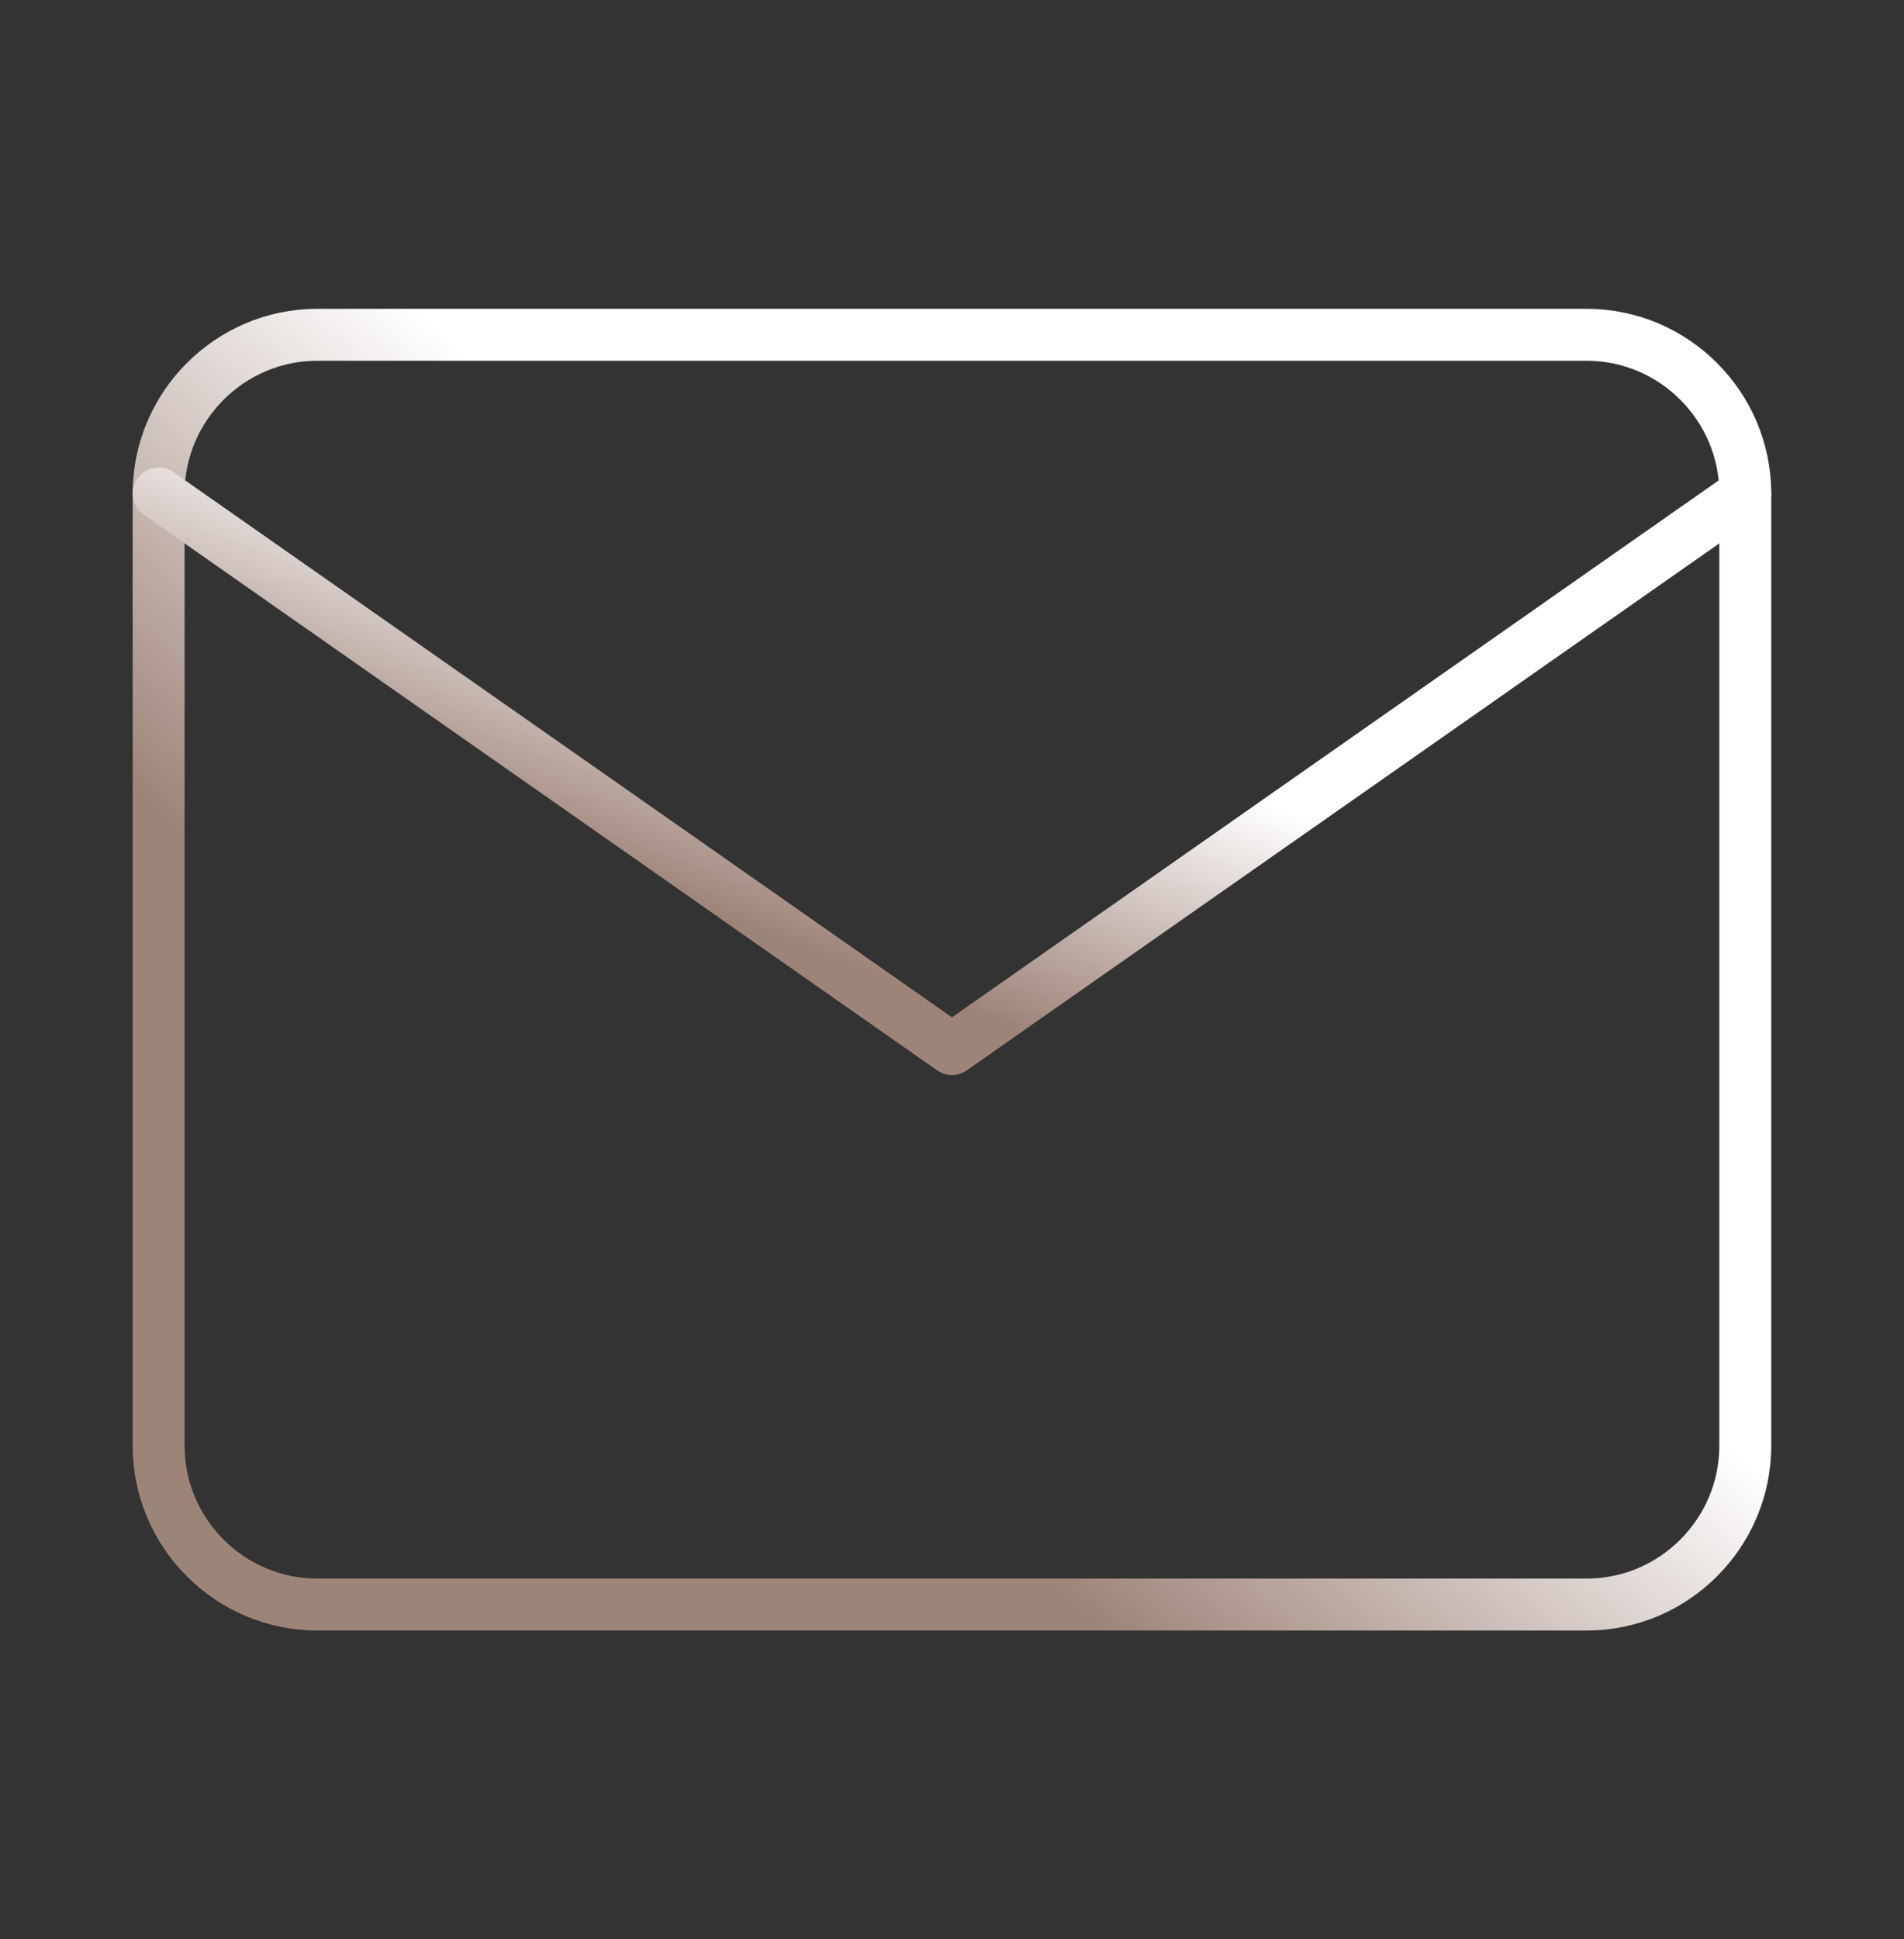 <svg width="55" height="56" viewBox="0 0 55 56" fill="none" xmlns="http://www.w3.org/2000/svg">
<rect x="0" y="0" width="55" height="56" fill="#333333" stroke="none"/>
<path d="M9.165 9.667H45.832C48.353 9.667 50.415 11.729 50.415 14.25V41.75C50.415 44.271 48.353 46.333 45.832 46.333H9.165C6.645 46.333 4.582 44.271 4.582 41.75V14.25C4.582 11.729 6.645 9.667 9.165 9.667Z" stroke="url(#paint0_linear_68_1031)" stroke-width="1.5" stroke-linecap="round" stroke-linejoin="round"/>
<path d="M50.415 14.25L27.499 30.292L4.582 14.25" stroke="url(#paint1_linear_68_1031)" stroke-width="1.5" stroke-linecap="round" stroke-linejoin="round"/>
<defs>
<linearGradient id="paint0_linear_68_1031" x1="17.816" y1="34.891" x2="28.177" y2="22.911" gradientUnits="userSpaceOnUse">
<stop stop-color="#9D8479"/>
<stop offset="1" stop-color="white"/>
</linearGradient>
<linearGradient id="paint1_linear_68_1031" x1="17.816" y1="25.286" x2="20.849" y2="17.271" gradientUnits="userSpaceOnUse">
<stop stop-color="#9D8479"/>
<stop offset="1" stop-color="white"/>
</linearGradient>
</defs>
</svg>
